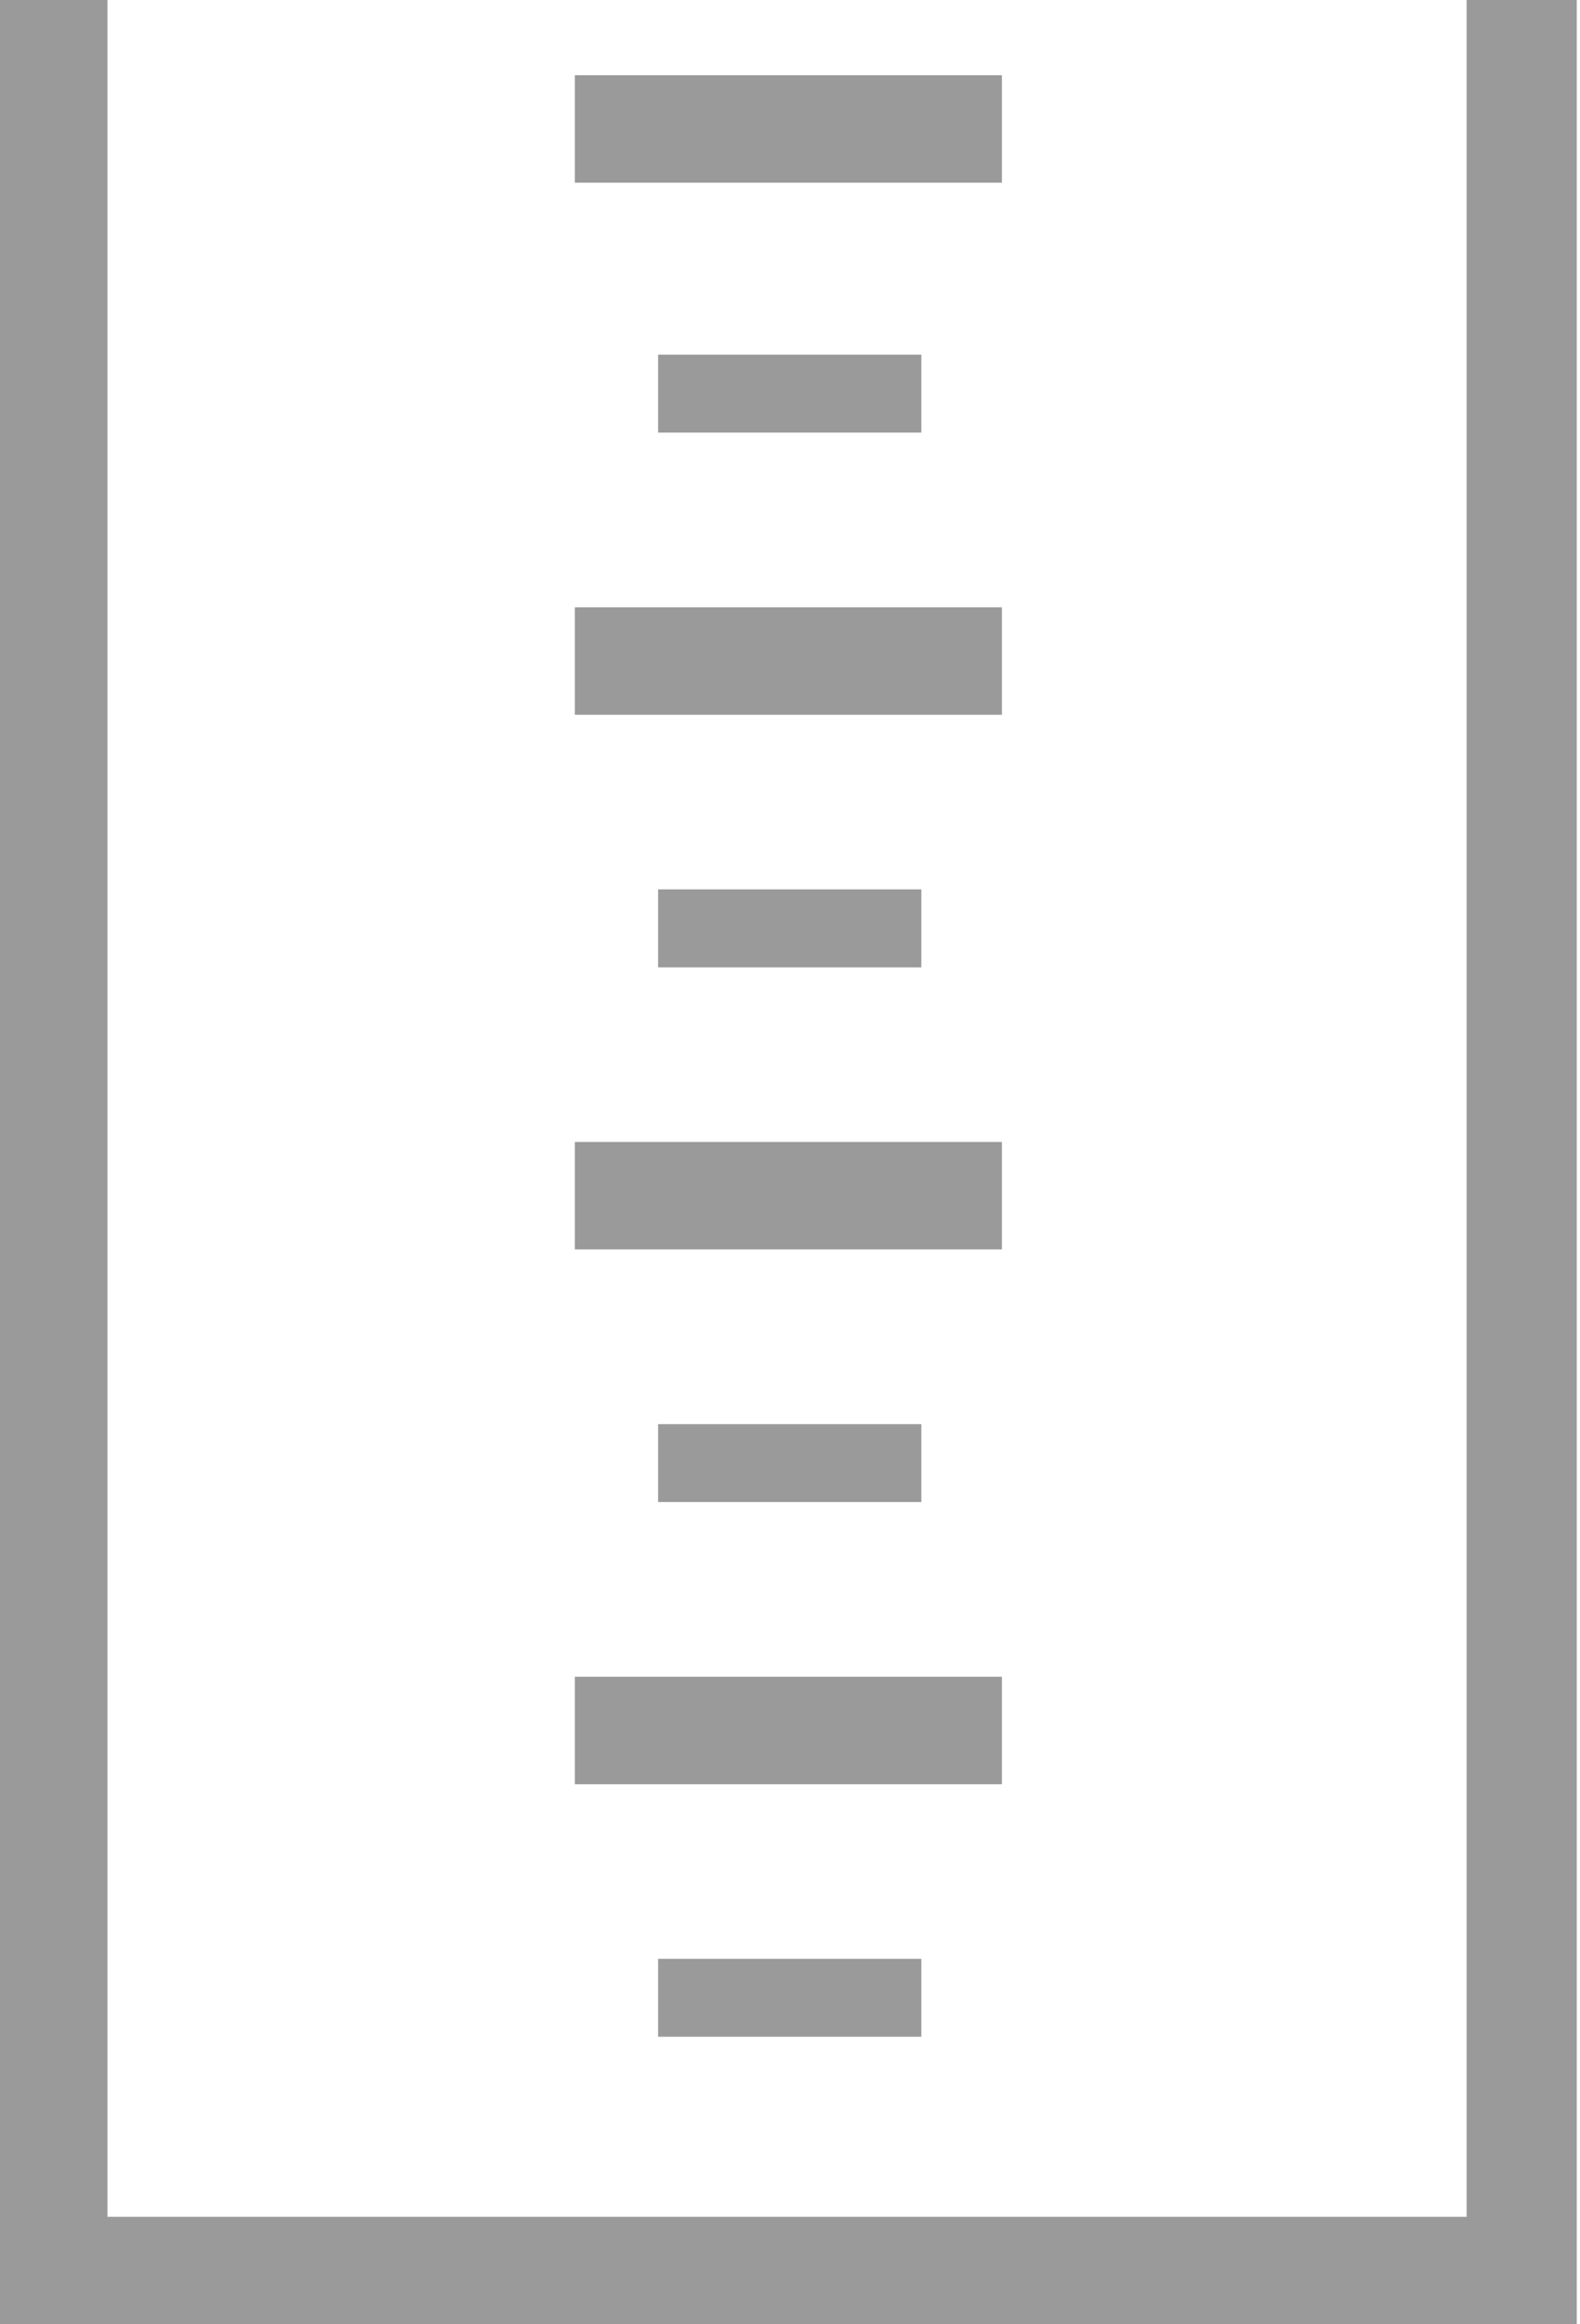 <svg width="17" height="25" viewBox="0 0 17 25" fill="none" xmlns="http://www.w3.org/2000/svg">
<path fill-rule="evenodd" clip-rule="evenodd" d="M16.965 0V24.422V25H16.387H0.578H0V24.422V0H1.156V23.844H15.78V0H16.965ZM9.913 4.653V3.815H7.081V4.653H9.913ZM10.78 1.965V0.809H6.185V1.965H10.78ZM9.913 10.405V9.566H7.081V10.405H9.913ZM10.78 7.688V6.532H6.185V7.688H10.78ZM9.913 16.156V15.318H7.081V16.156H9.913ZM10.78 13.439V12.283H6.185V13.439H10.78ZM9.913 21.907V21.069H7.081V21.907H9.913ZM10.78 19.191V18.035H6.185V19.191H10.78Z" fill="#9A9A9A"/>
</svg>
